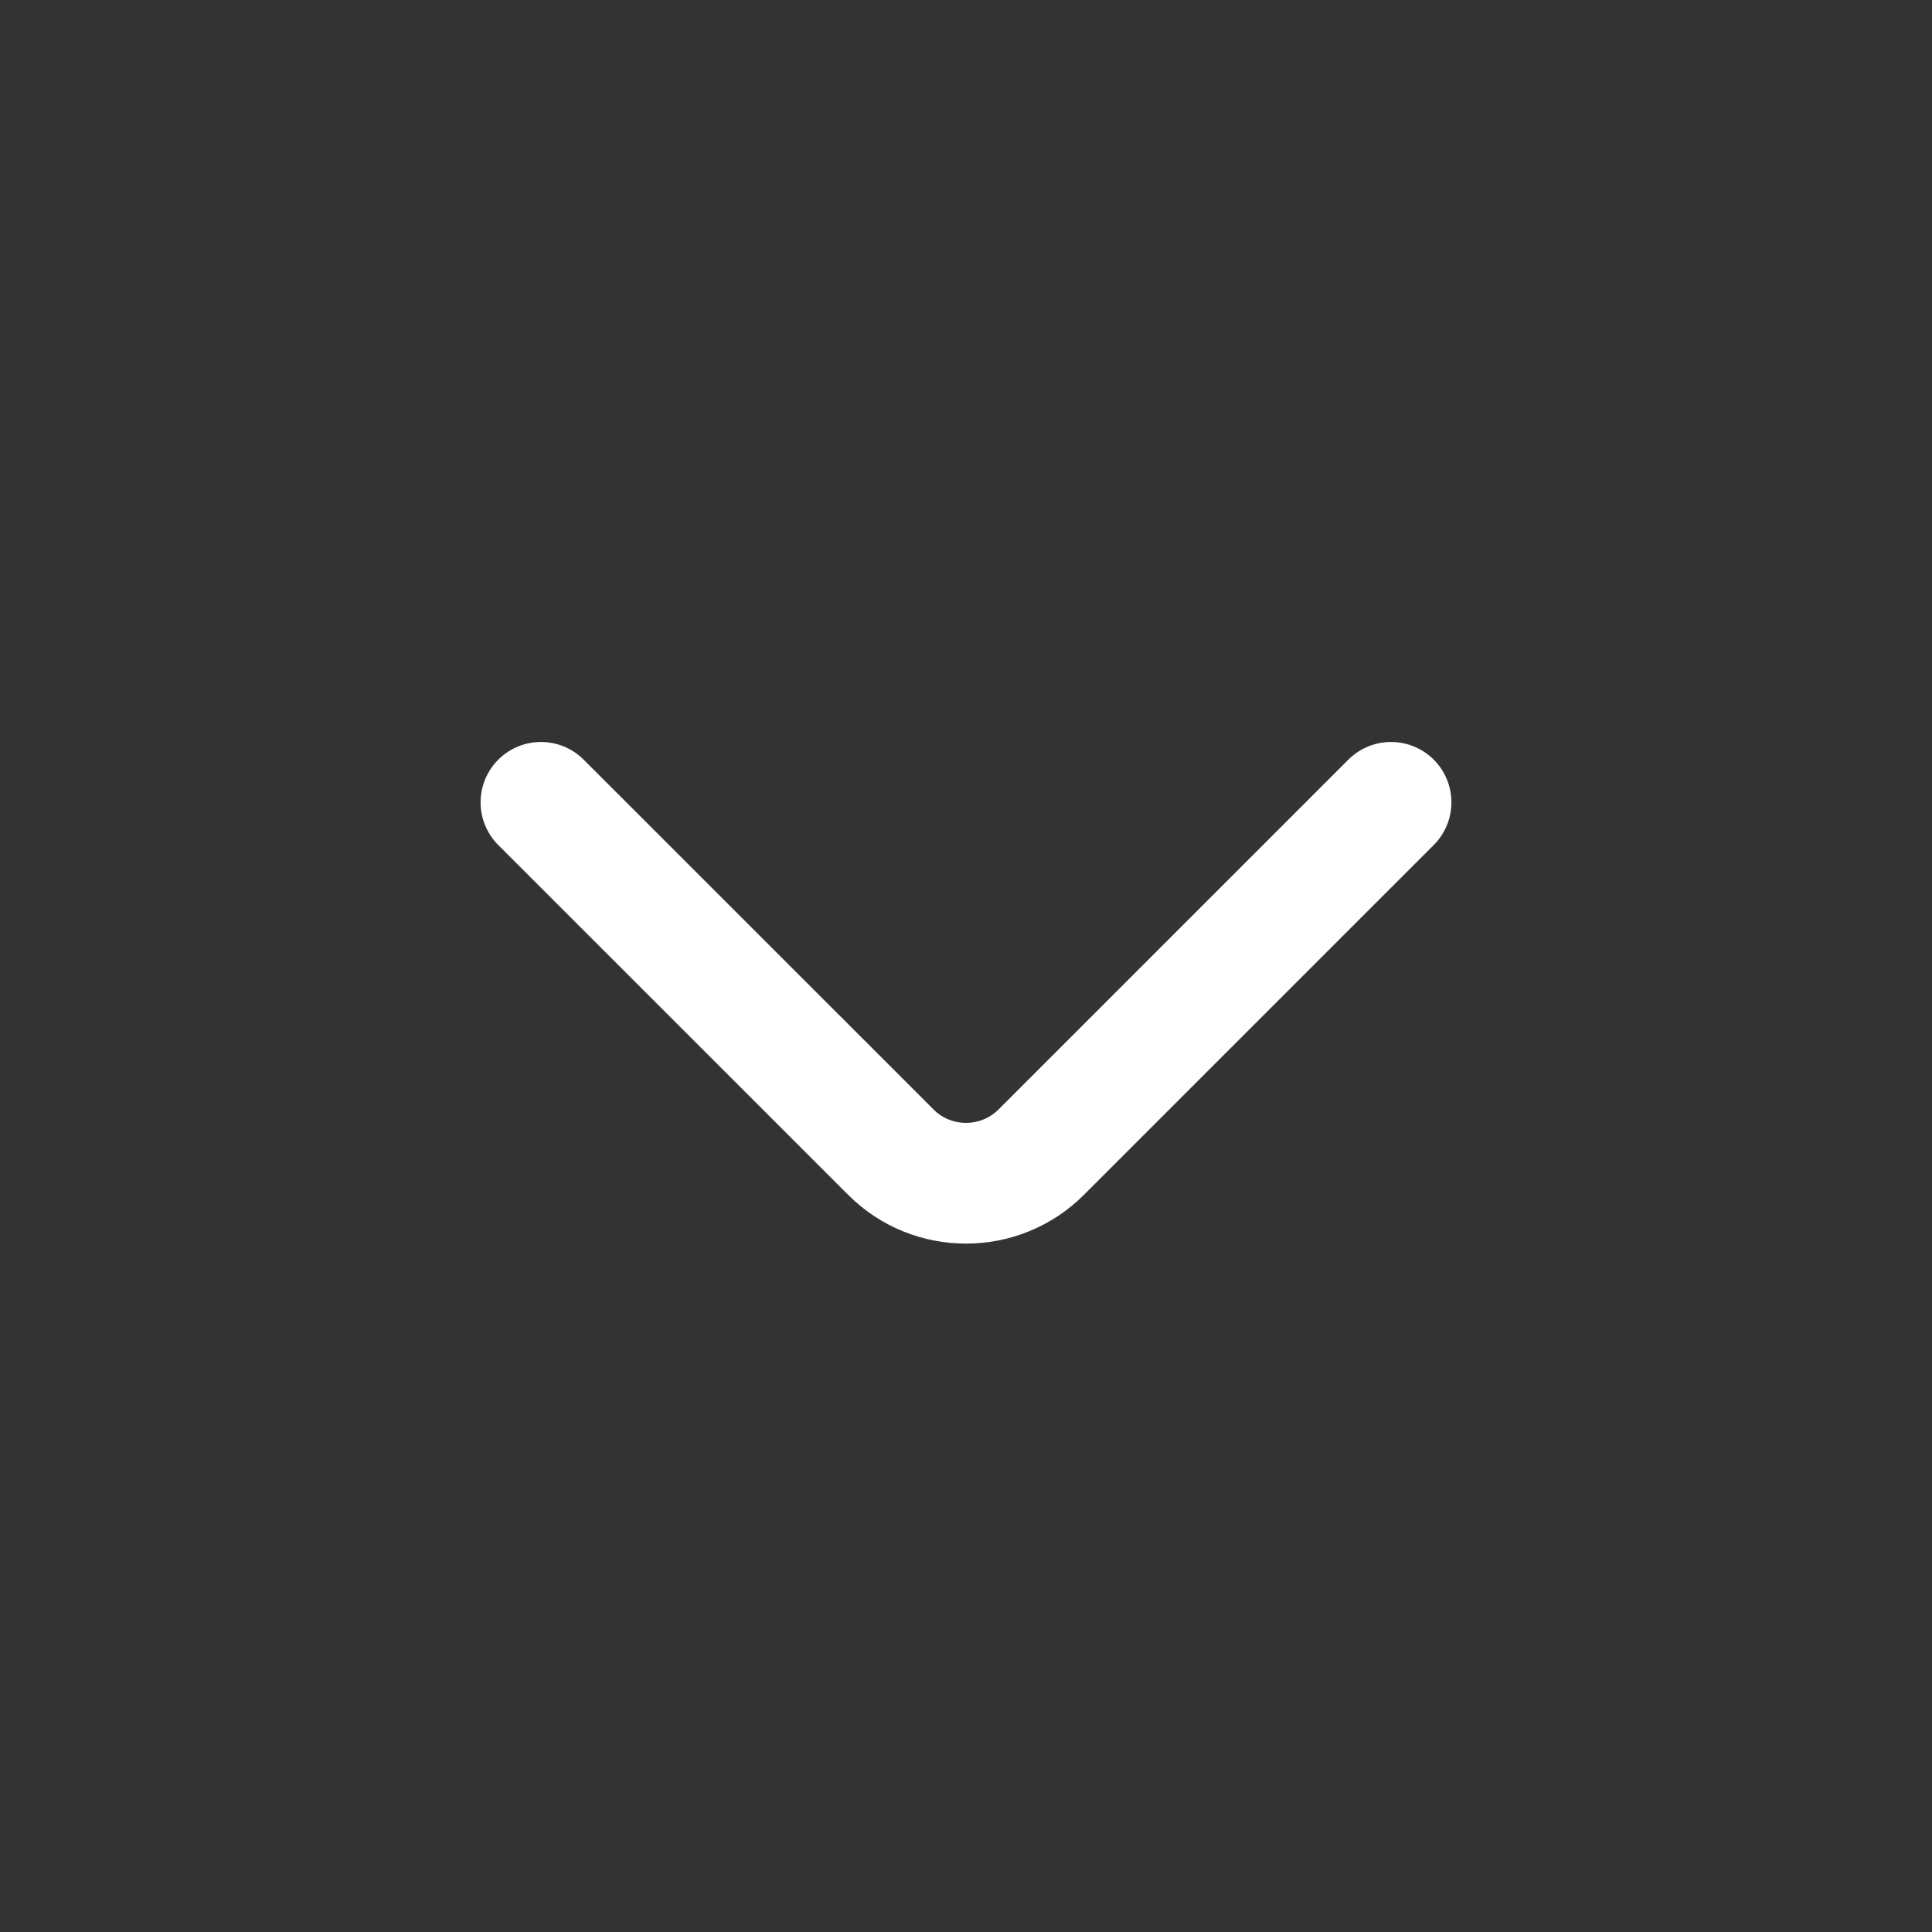 <svg width="24" height="24" viewBox="0 0 24 24" fill="none" xmlns="http://www.w3.org/2000/svg">
<rect x="0" y="0" width="24" height="24" fill="#333333" stroke="none"/>
<path d="M17.28 9.967L12.934 14.313C12.42 14.827 11.58 14.827 11.067 14.313L6.72 9.967" stroke="white" stroke-width="1.5" stroke-miterlimit="10" stroke-linecap="round" stroke-linejoin="round"/>
</svg>
